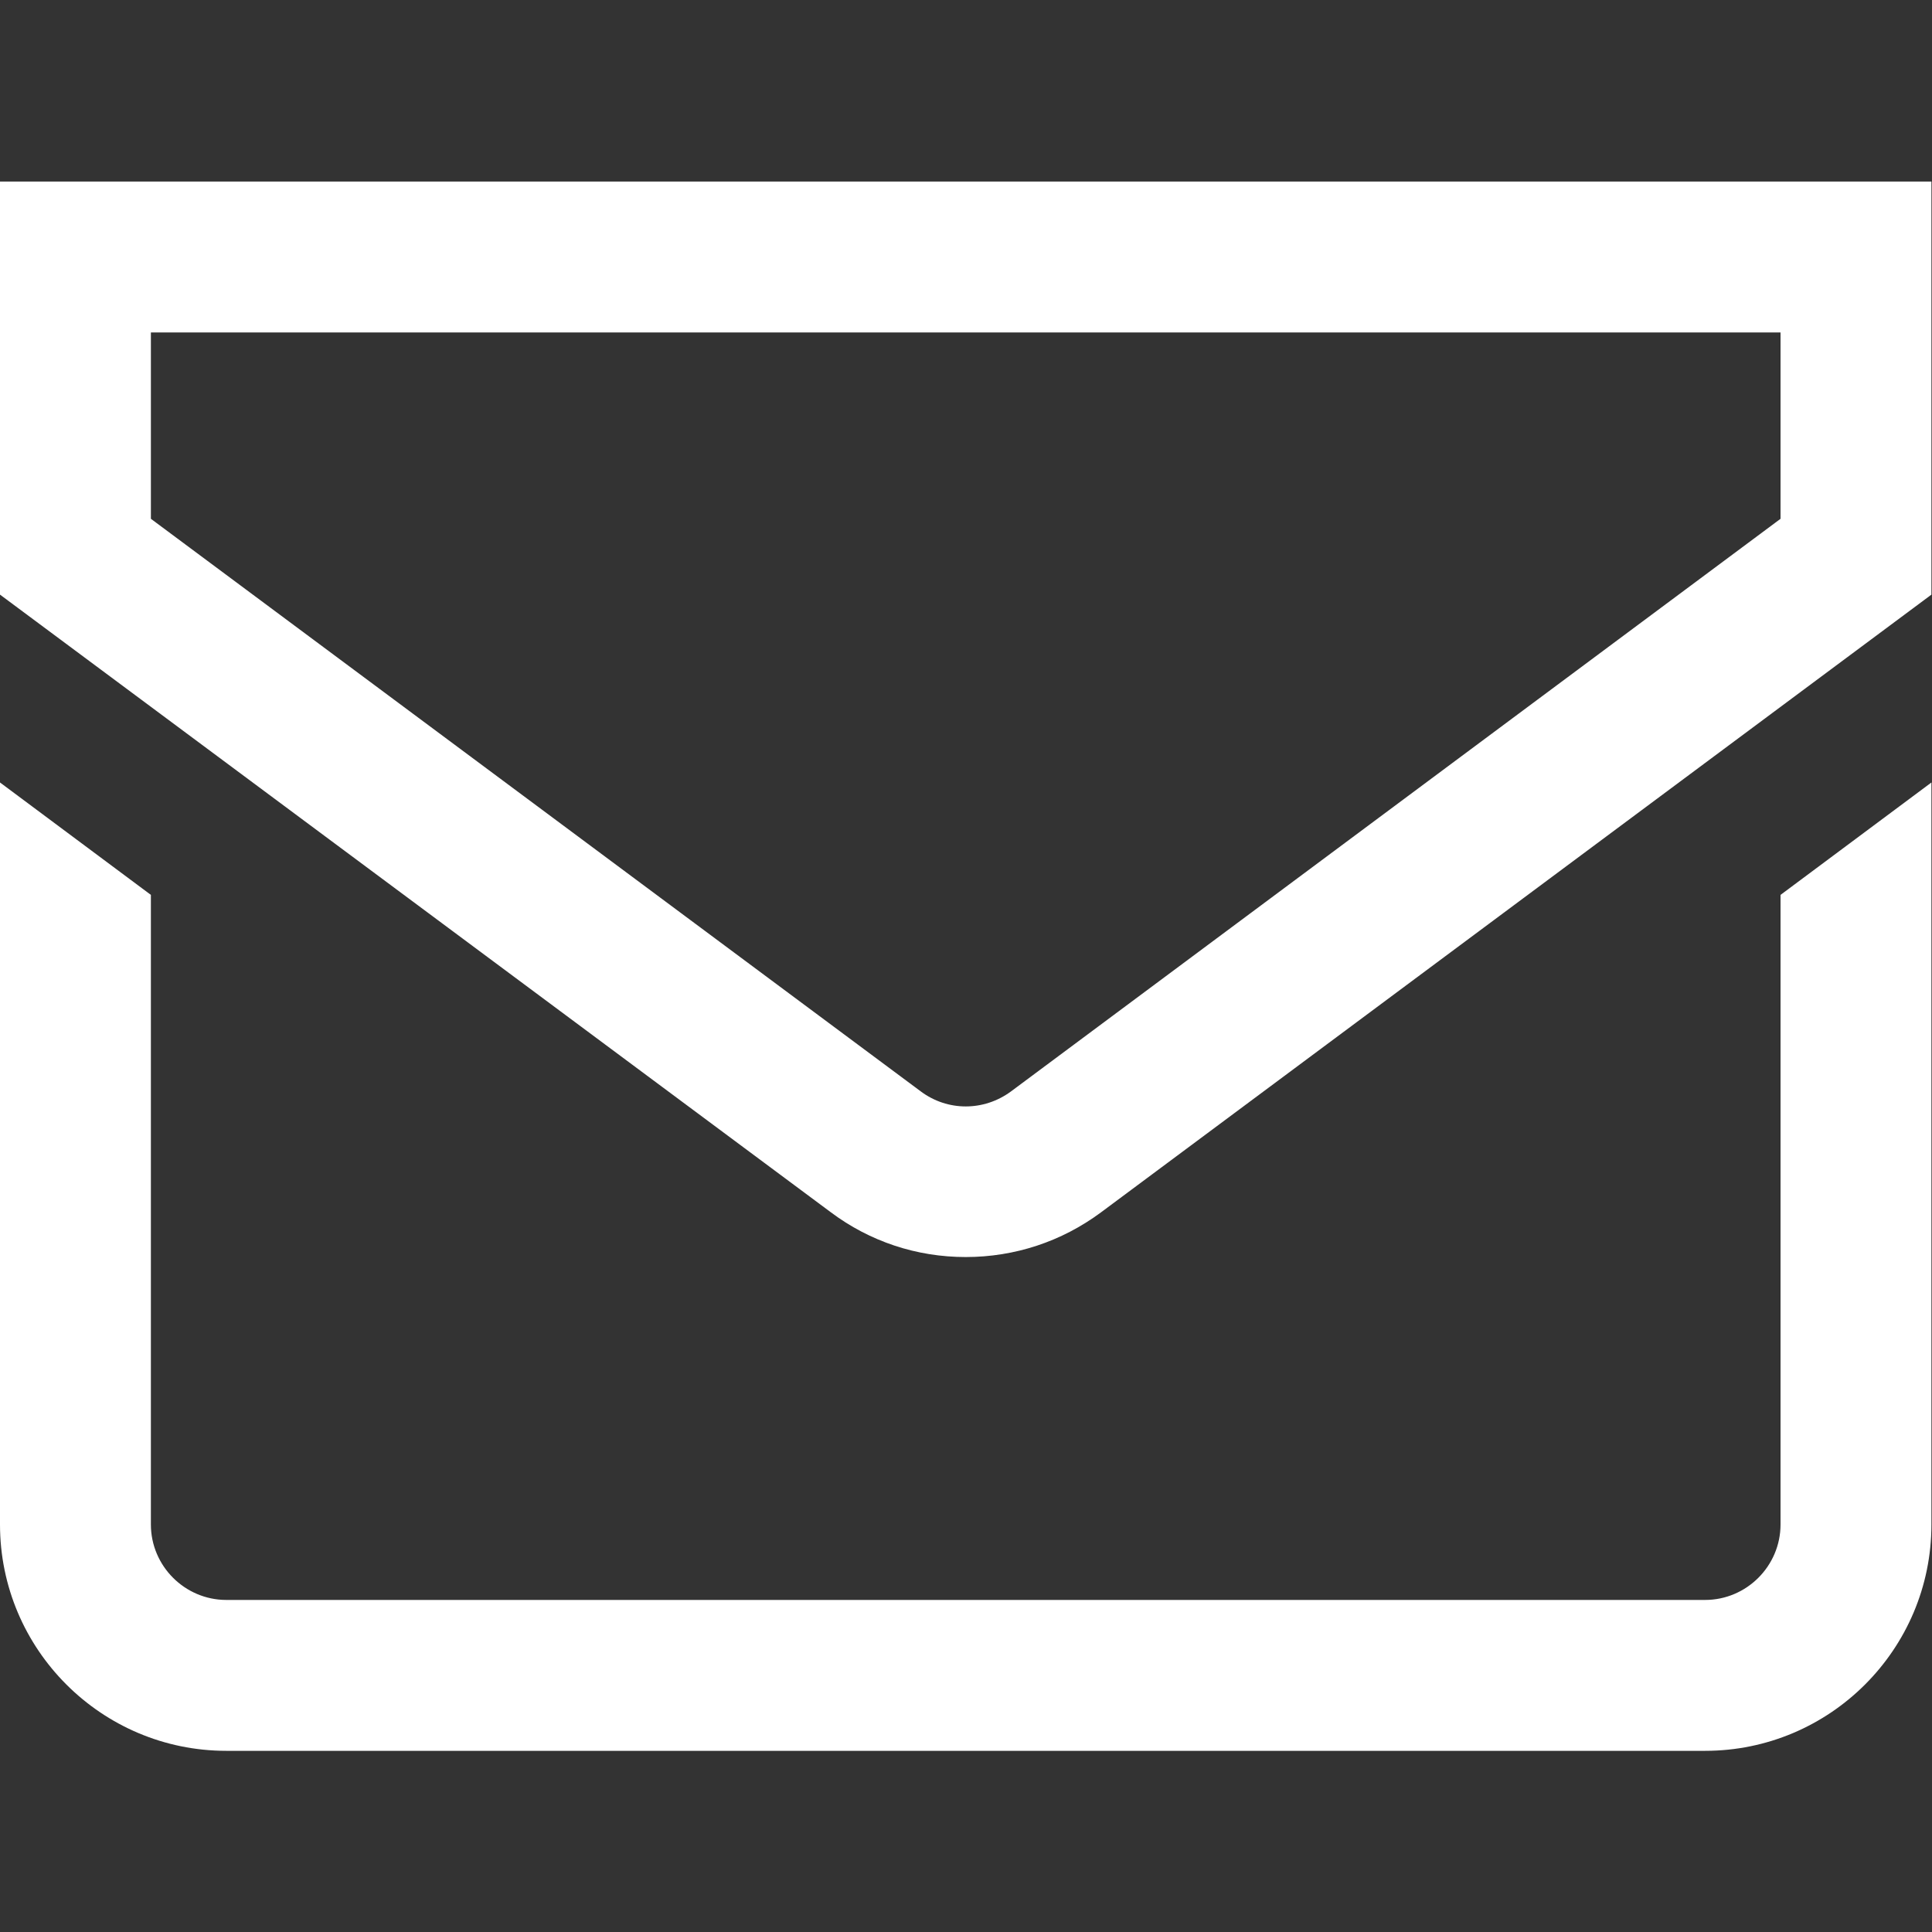 <?xml version="1.0" encoding="utf-8"?>
<!-- Generator: Adobe Illustrator 26.4.1, SVG Export Plug-In . SVG Version: 6.00 Build 0)  -->
<svg version="1.1" id="svg9" xmlns="http://www.w3.org/2000/svg" xmlns:xlink="http://www.w3.org/1999/xlink" x="0px" y="0px"
	 viewBox="0 0 682.7 682.7" style="enable-background:new 0 0 682.7 682.7;" xml:space="preserve">
<rect x="0" y="0" width="682.7" height="682.7" fill="#333333" stroke="none"/>
<style type="text/css">
	.st0{fill:#FFFFFF;}
</style>
<g id="g15" transform="matrix(1.333,0,0,-1.333,0,682.667)">
	<g id="g17">
		<g>
			<g id="g19">
				<g id="g25" transform="translate(452,444)">
					<path class="st0" d="M-196-265.1c-13,0-25.4,4.1-35.8,11.9L-452-89.5V20H60V-89.5l-220.2-163.8C-170.6-261-183-265.1-196-265.1
						z M-412-69.4l204.1-151.8c7.1-5.3,16.7-5.3,23.9,0L20-69.4V-20h-432V-69.4z"/>
				</g>
				<g id="g29" transform="translate(472,274.901)">
					<path id="path31" class="st0" d="M0,0v-166.9c0-11-9-20-20-20h-392c-11,0-20,9-20,20V0l-40,29.8v-196.7c0-33.1,26.9-60,60-60
						h392c33.1,0,60,26.9,60,60V29.8L0,0z"/>
				</g>
			</g>
		</g>
	</g>
</g>
</svg>
